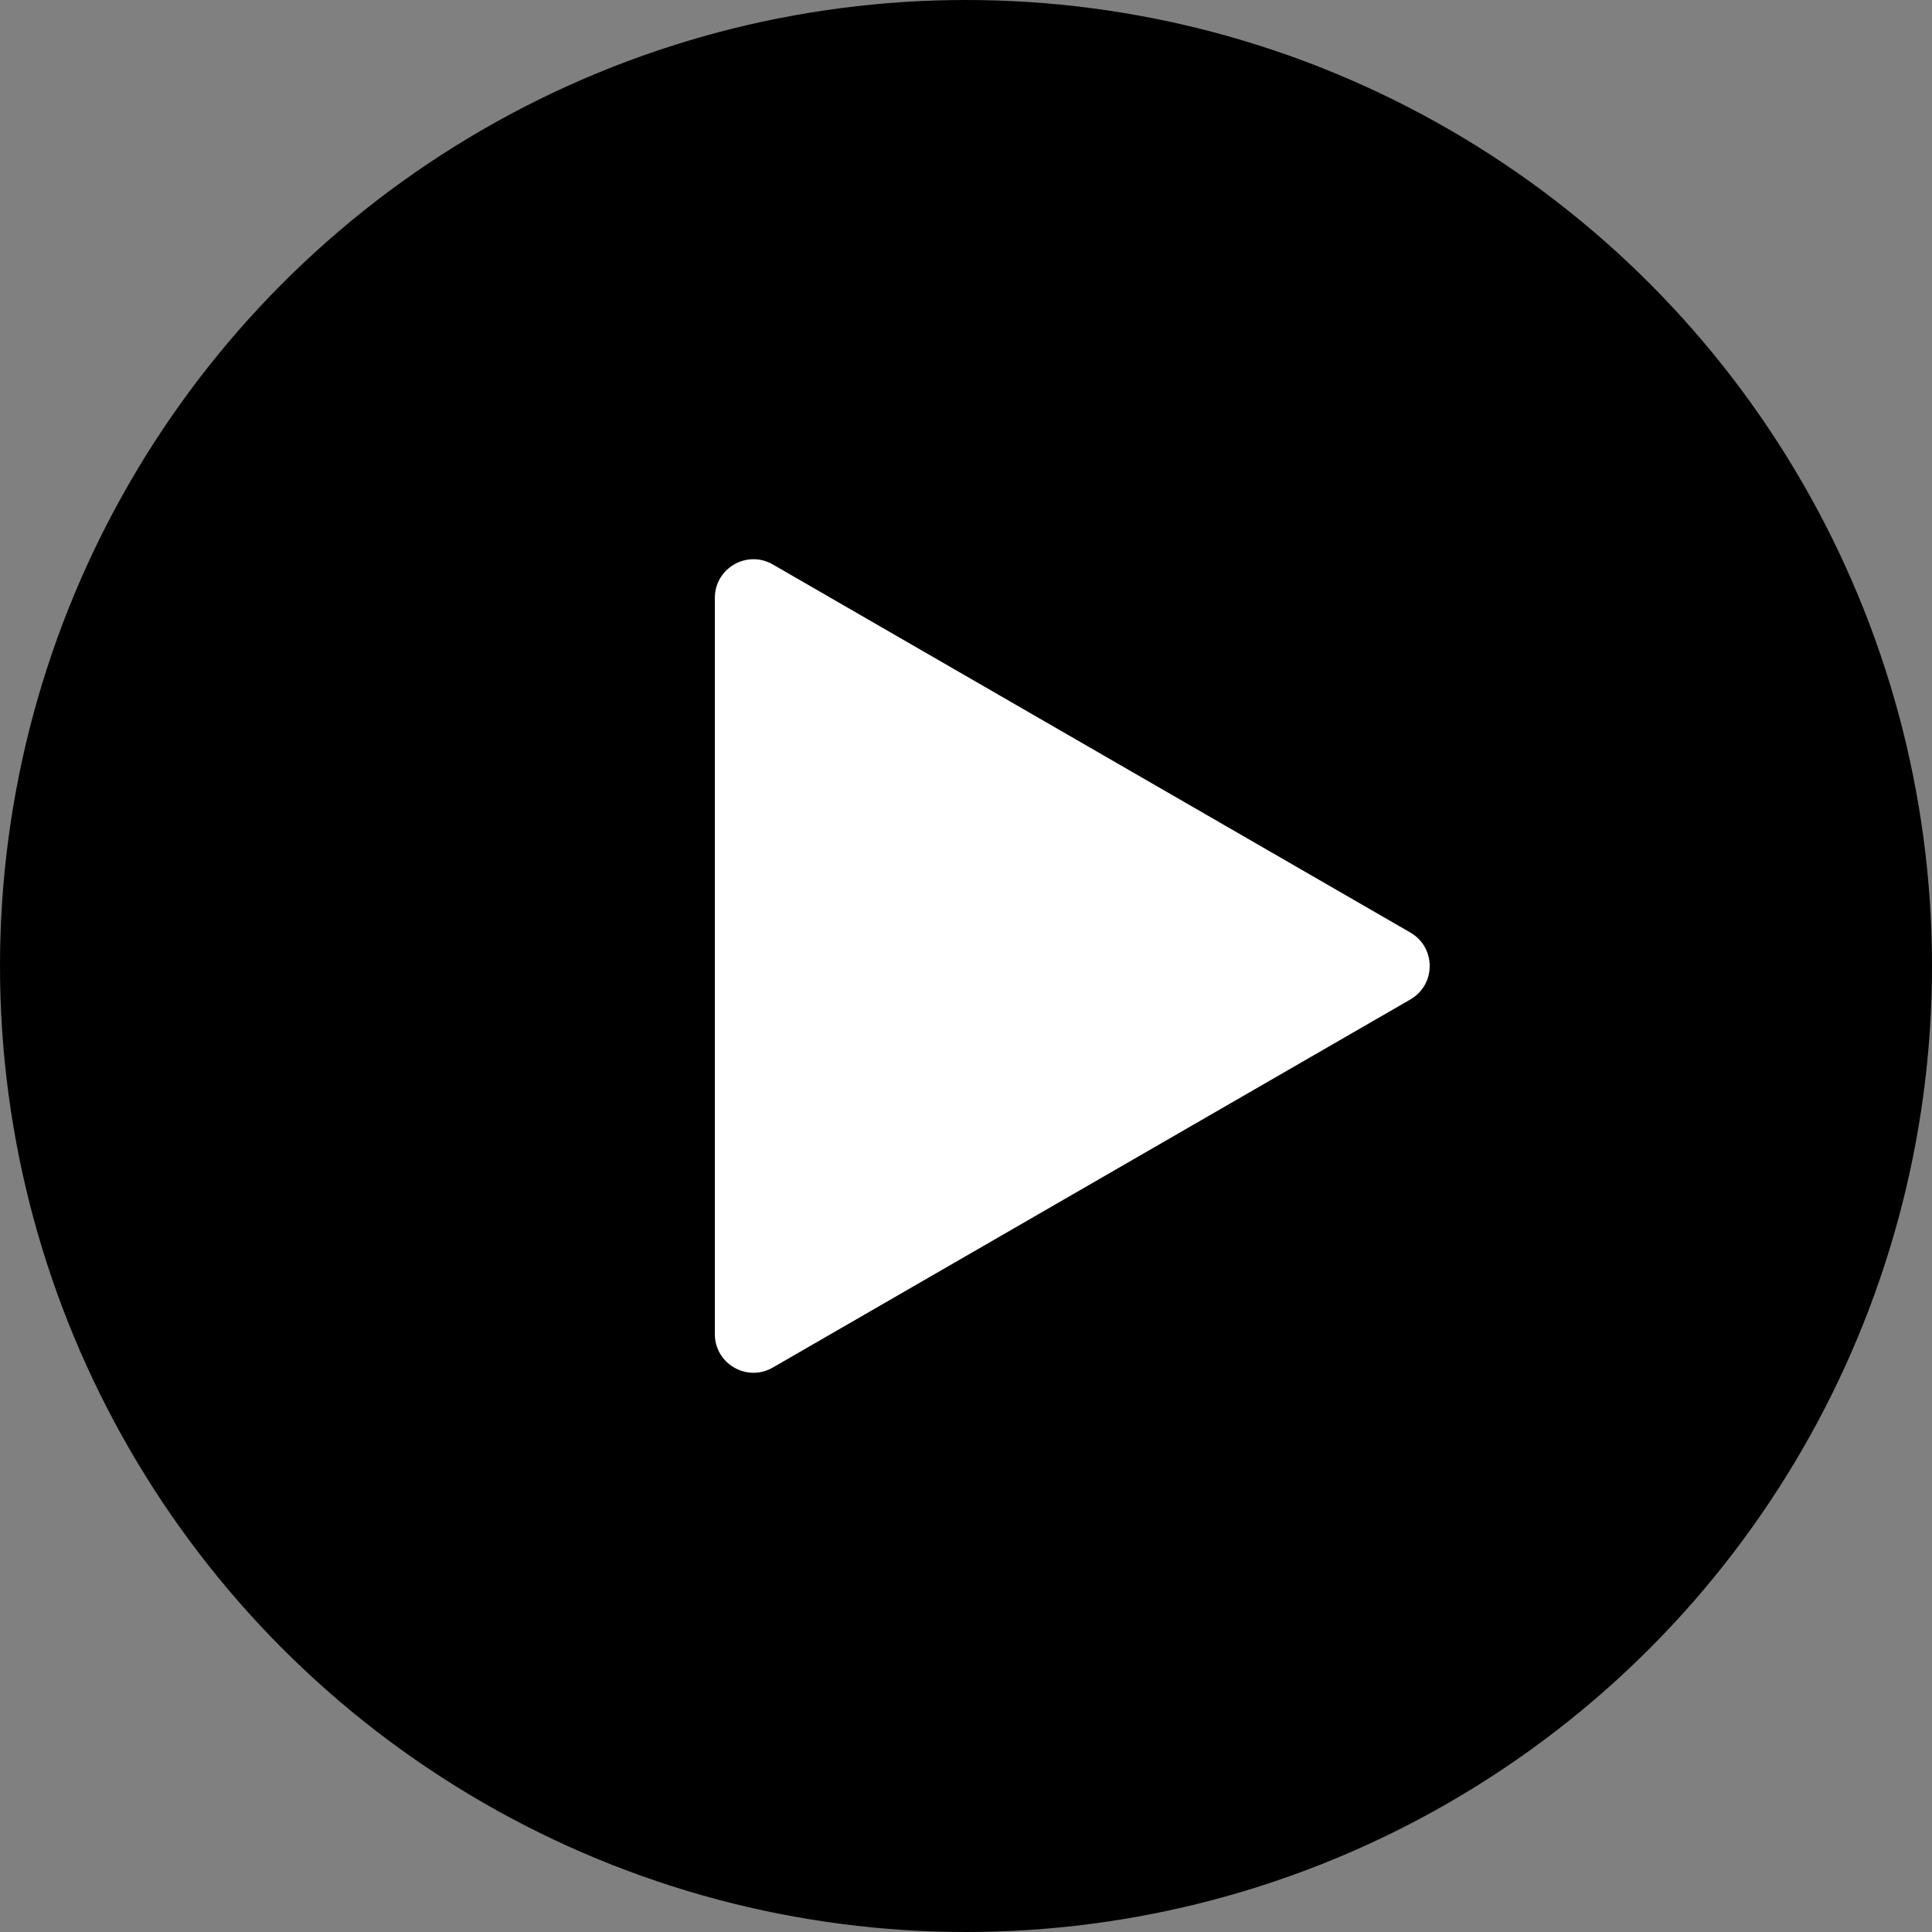<svg width="50" height="50" viewBox="0 0 50 50" fill="none" xmlns="http://www.w3.org/2000/svg">
<rect x="0" y="0" width="50" height="50" fill="#808080" stroke="none"/>
<circle cx="25" cy="25" r="25" fill="#3B3E5E" style="fill:#3B3E5E;fill:color(display-p3 0.231 0.243 0.369);fill-opacity:1;"/>
<path d="M36.5 24.134C37.167 24.519 37.167 25.481 36.5 25.866L20 35.392C19.333 35.777 18.5 35.296 18.5 34.526L18.5 15.474C18.5 14.704 19.333 14.223 20 14.608L36.5 24.134Z" fill="white" style="fill:white;fill-opacity:1;"/>
</svg>
